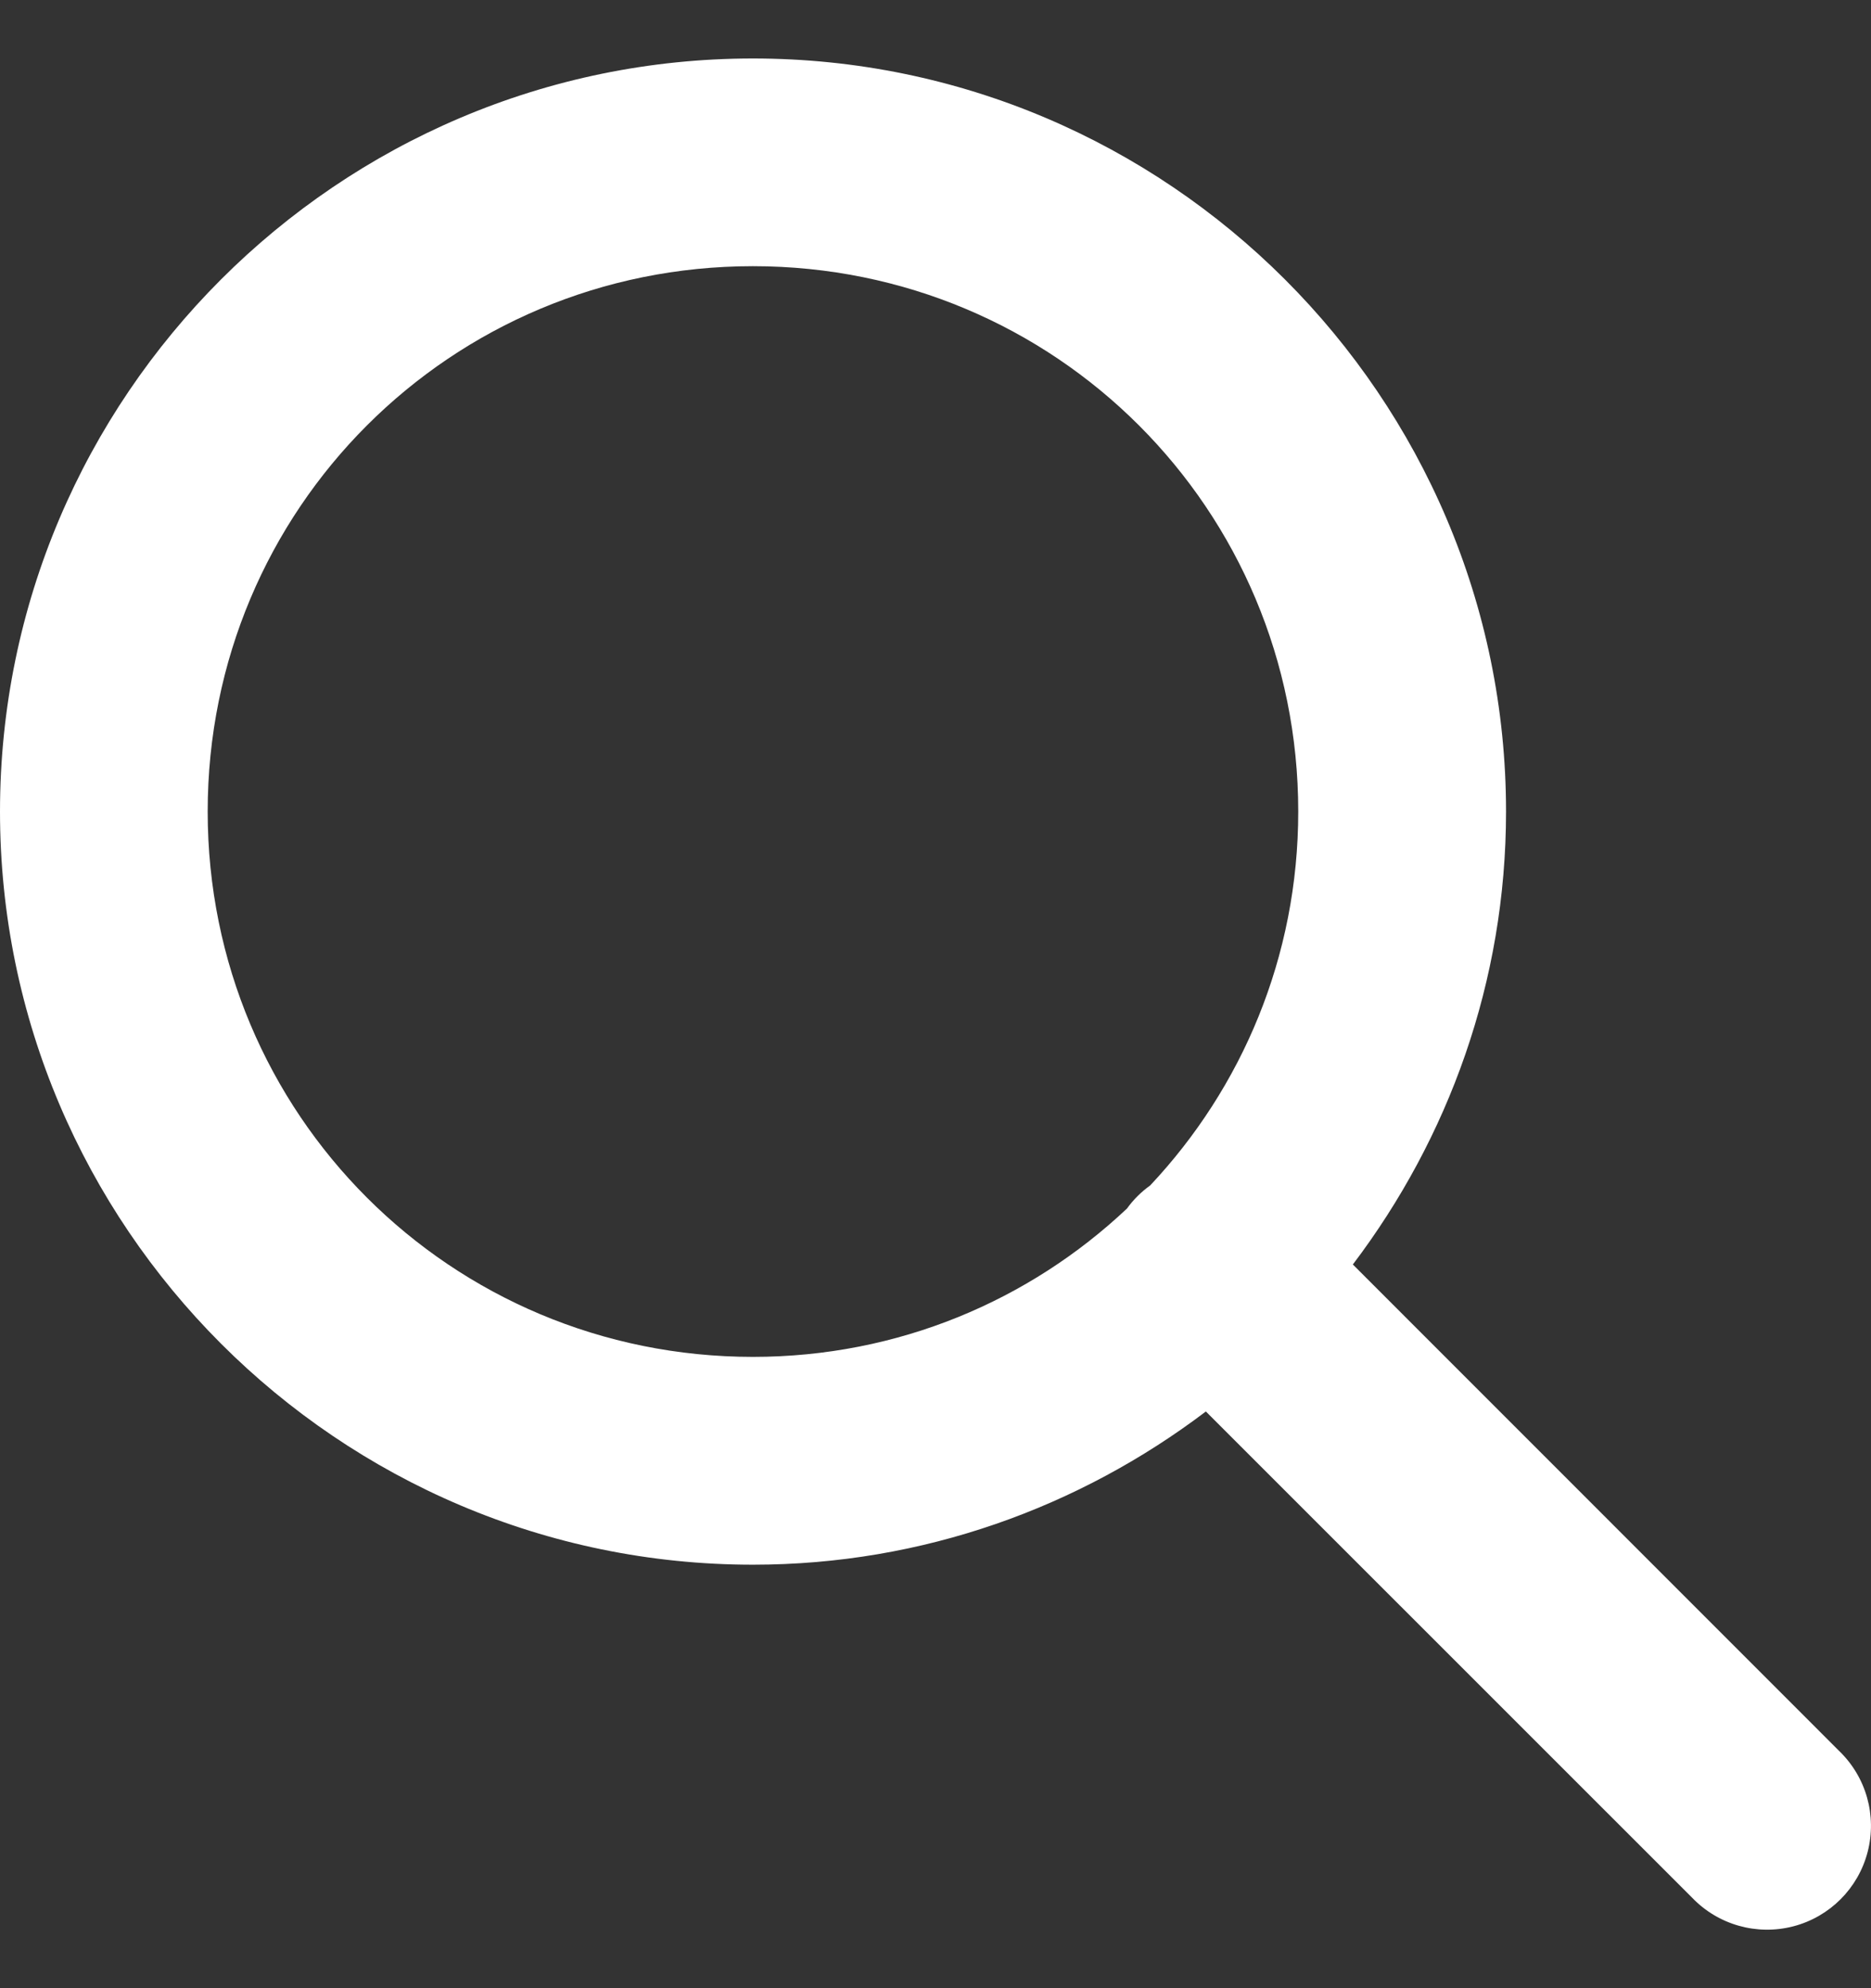 <svg width="16" height="17" viewBox="0 0 16 17" fill="none" xmlns="http://www.w3.org/2000/svg">
<rect x="0" y="0" width="16" height="17" fill="#333333" stroke="none"/>
<path d="M6.439 0.5C2.893 0.5 0 3.393 0 6.939C0 10.485 2.893 13.379 6.439 13.379C7.893 13.379 9.232 12.887 10.312 12.069L14.471 16.227C14.694 16.459 15.024 16.552 15.336 16.471C15.647 16.39 15.89 16.147 15.971 15.836C16.052 15.524 15.959 15.194 15.727 14.971L11.569 10.812C12.387 9.732 12.879 8.393 12.879 6.939C12.879 3.393 9.985 0.5 6.439 0.5L6.439 0.5ZM6.439 2.276C9.025 2.276 11.102 4.353 11.102 6.939C11.102 8.181 10.62 9.302 9.836 10.136C9.759 10.191 9.692 10.258 9.637 10.334C8.804 11.119 7.682 11.602 6.439 11.602C3.853 11.602 1.776 9.525 1.776 6.939C1.776 4.353 3.853 2.276 6.439 2.276Z" fill="#fff"/>
</svg>
